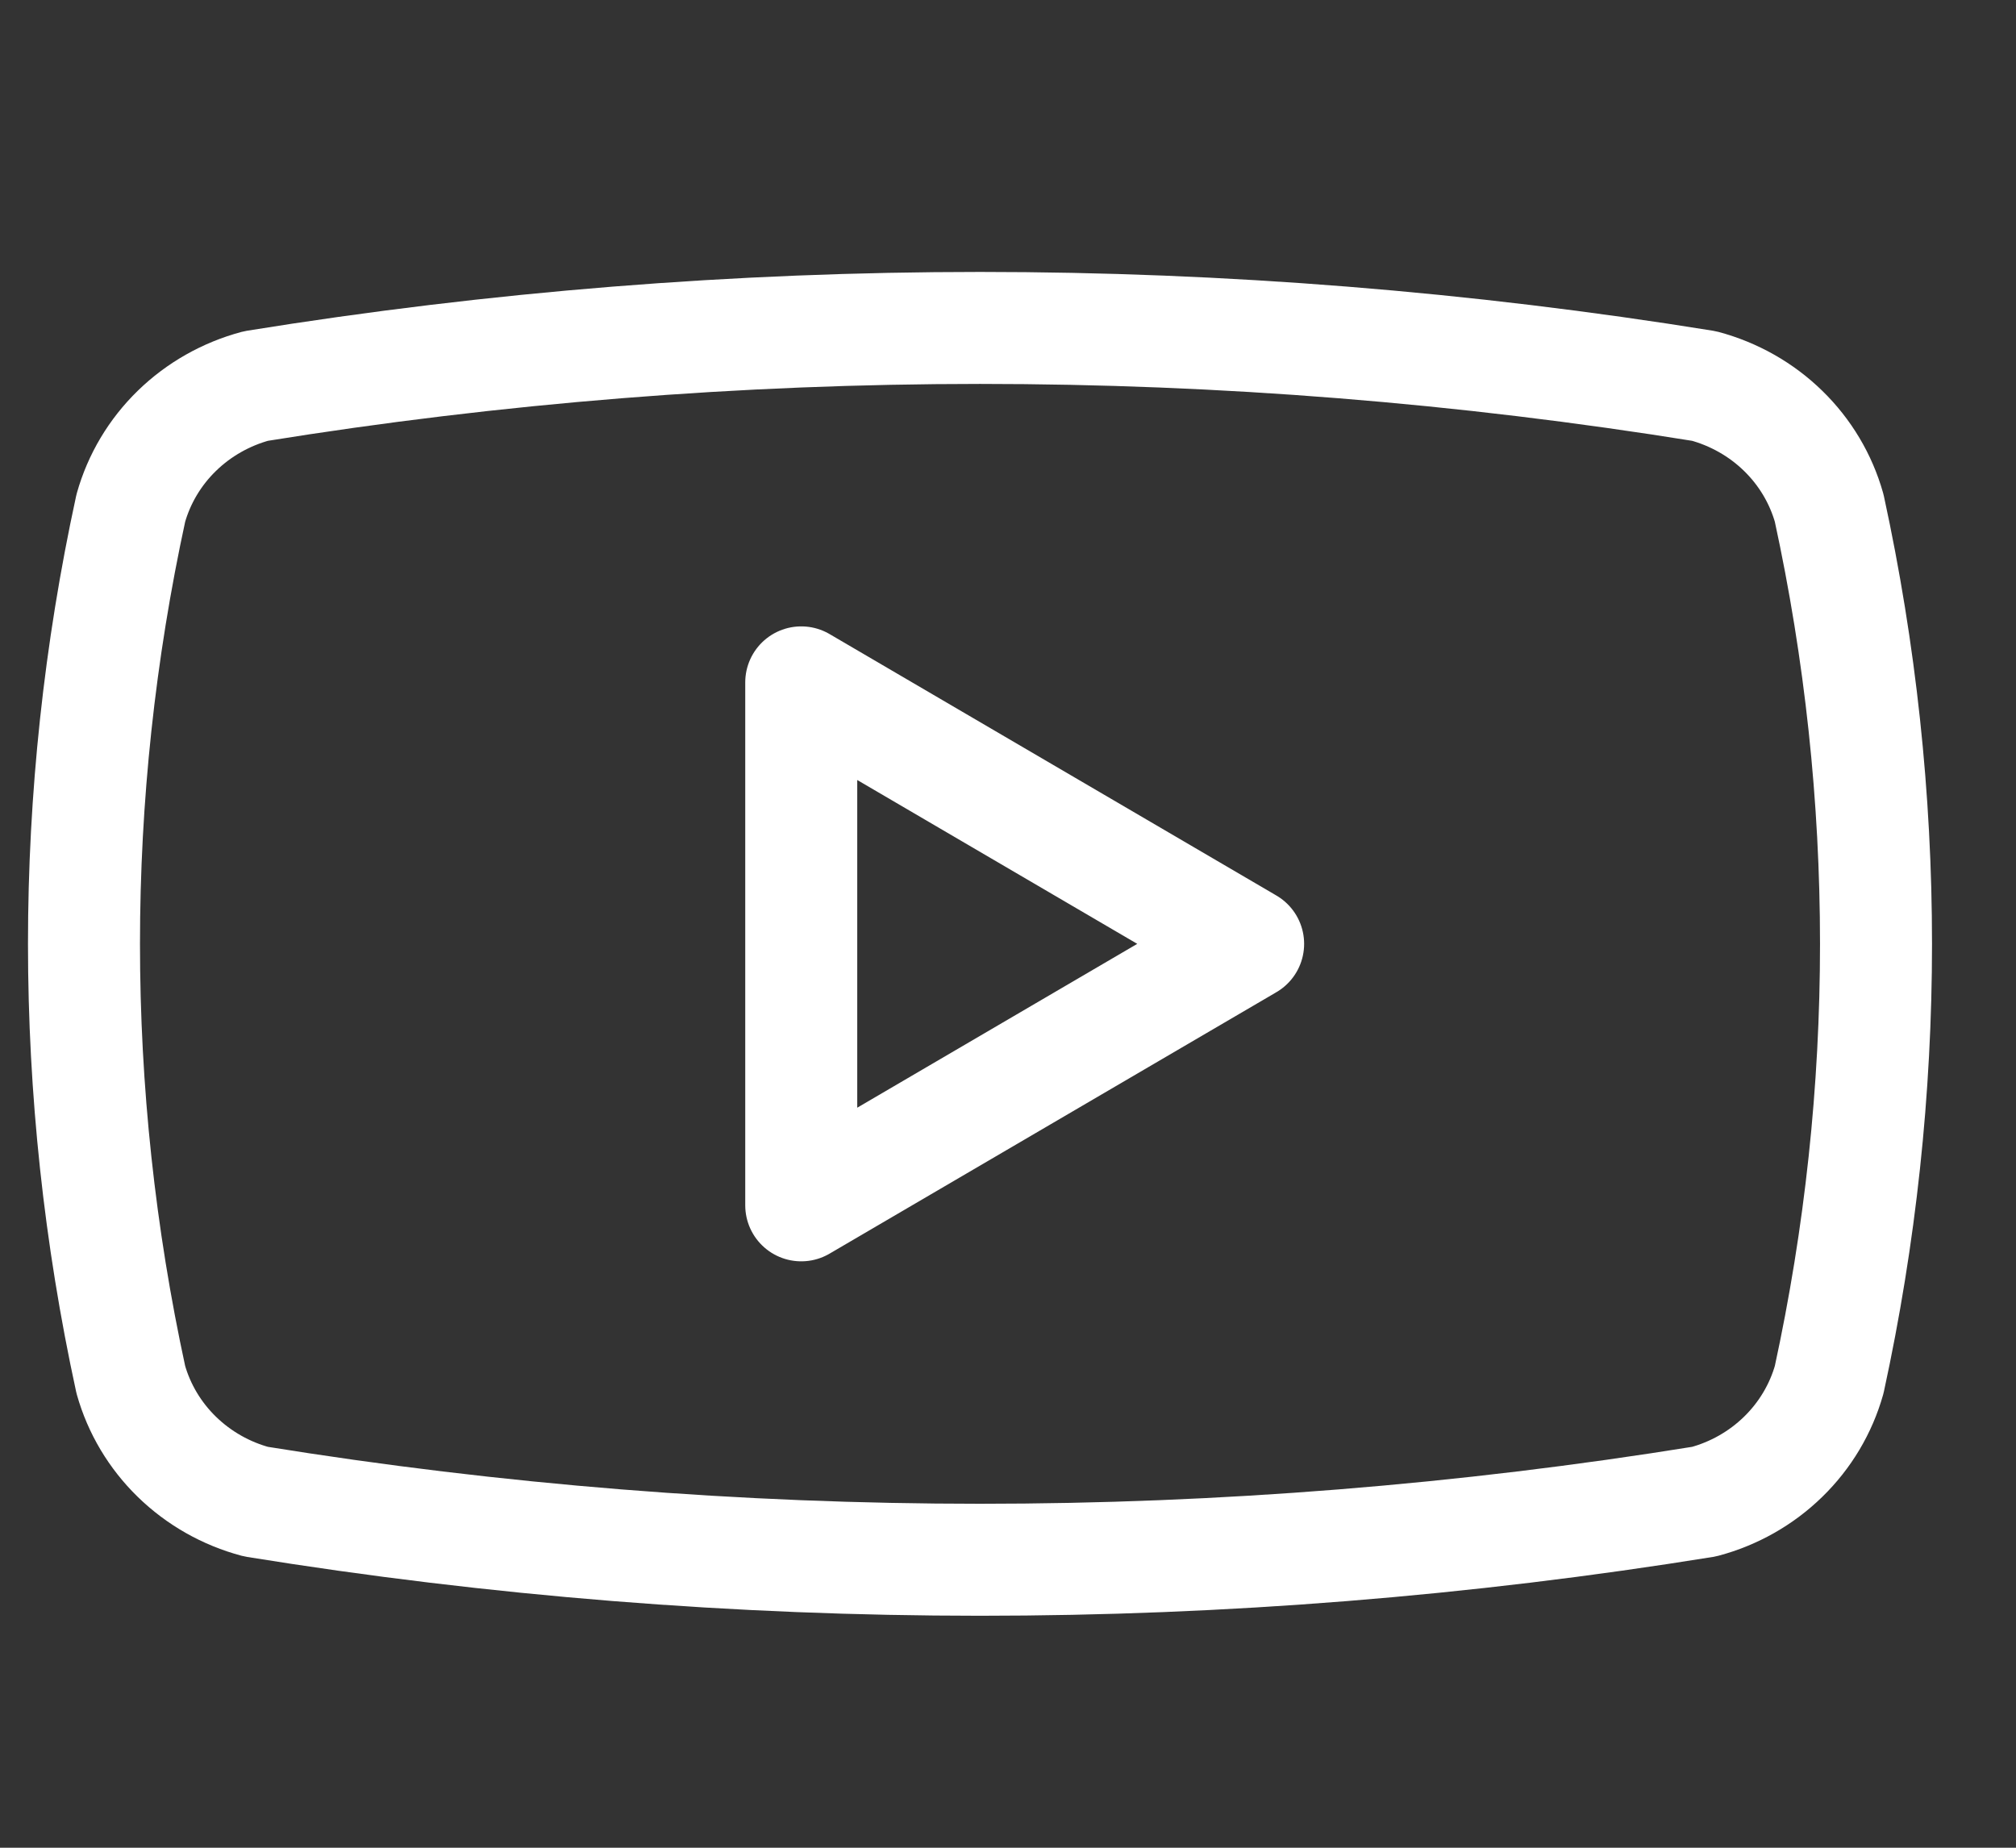 <svg width="36" height="33" viewBox="0 0 36 33" fill="none" xmlns="http://www.w3.org/2000/svg">
<rect x="0" y="0" width="36" height="33" fill="#333333" stroke="none"/>
<g clip-path="url(#clip0_1942_1304)">
<path d="M2.336 24.64C1.221 19.508 1.221 14.205 2.336 9.074C2.483 8.552 2.766 8.077 3.158 7.695C3.55 7.313 4.037 7.037 4.571 6.894C13.132 5.511 21.868 5.511 30.429 6.894C30.963 7.037 31.451 7.313 31.842 7.695C32.234 8.077 32.517 8.552 32.664 9.074C33.779 14.205 33.779 19.508 32.664 24.64C32.517 25.161 32.234 25.636 31.842 26.018C31.451 26.4 30.963 26.677 30.429 26.819C21.868 28.203 13.132 28.203 4.571 26.819C4.037 26.677 3.55 26.4 3.158 26.018C2.766 25.636 2.483 25.161 2.336 24.64Z" stroke="white" stroke-width="2" stroke-linecap="round" stroke-linejoin="round"/>
<path d="M14.308 21.527L22.288 16.857L14.308 12.187V21.527Z" stroke="white" stroke-width="2" stroke-linecap="round" stroke-linejoin="round"/>
</g>
<defs>
<clipPath id="clip0_1942_1304">
<rect width="35" height="32" fill="white" transform="translate(0.5 0.857)"/>
</clipPath>
</defs>
</svg>

